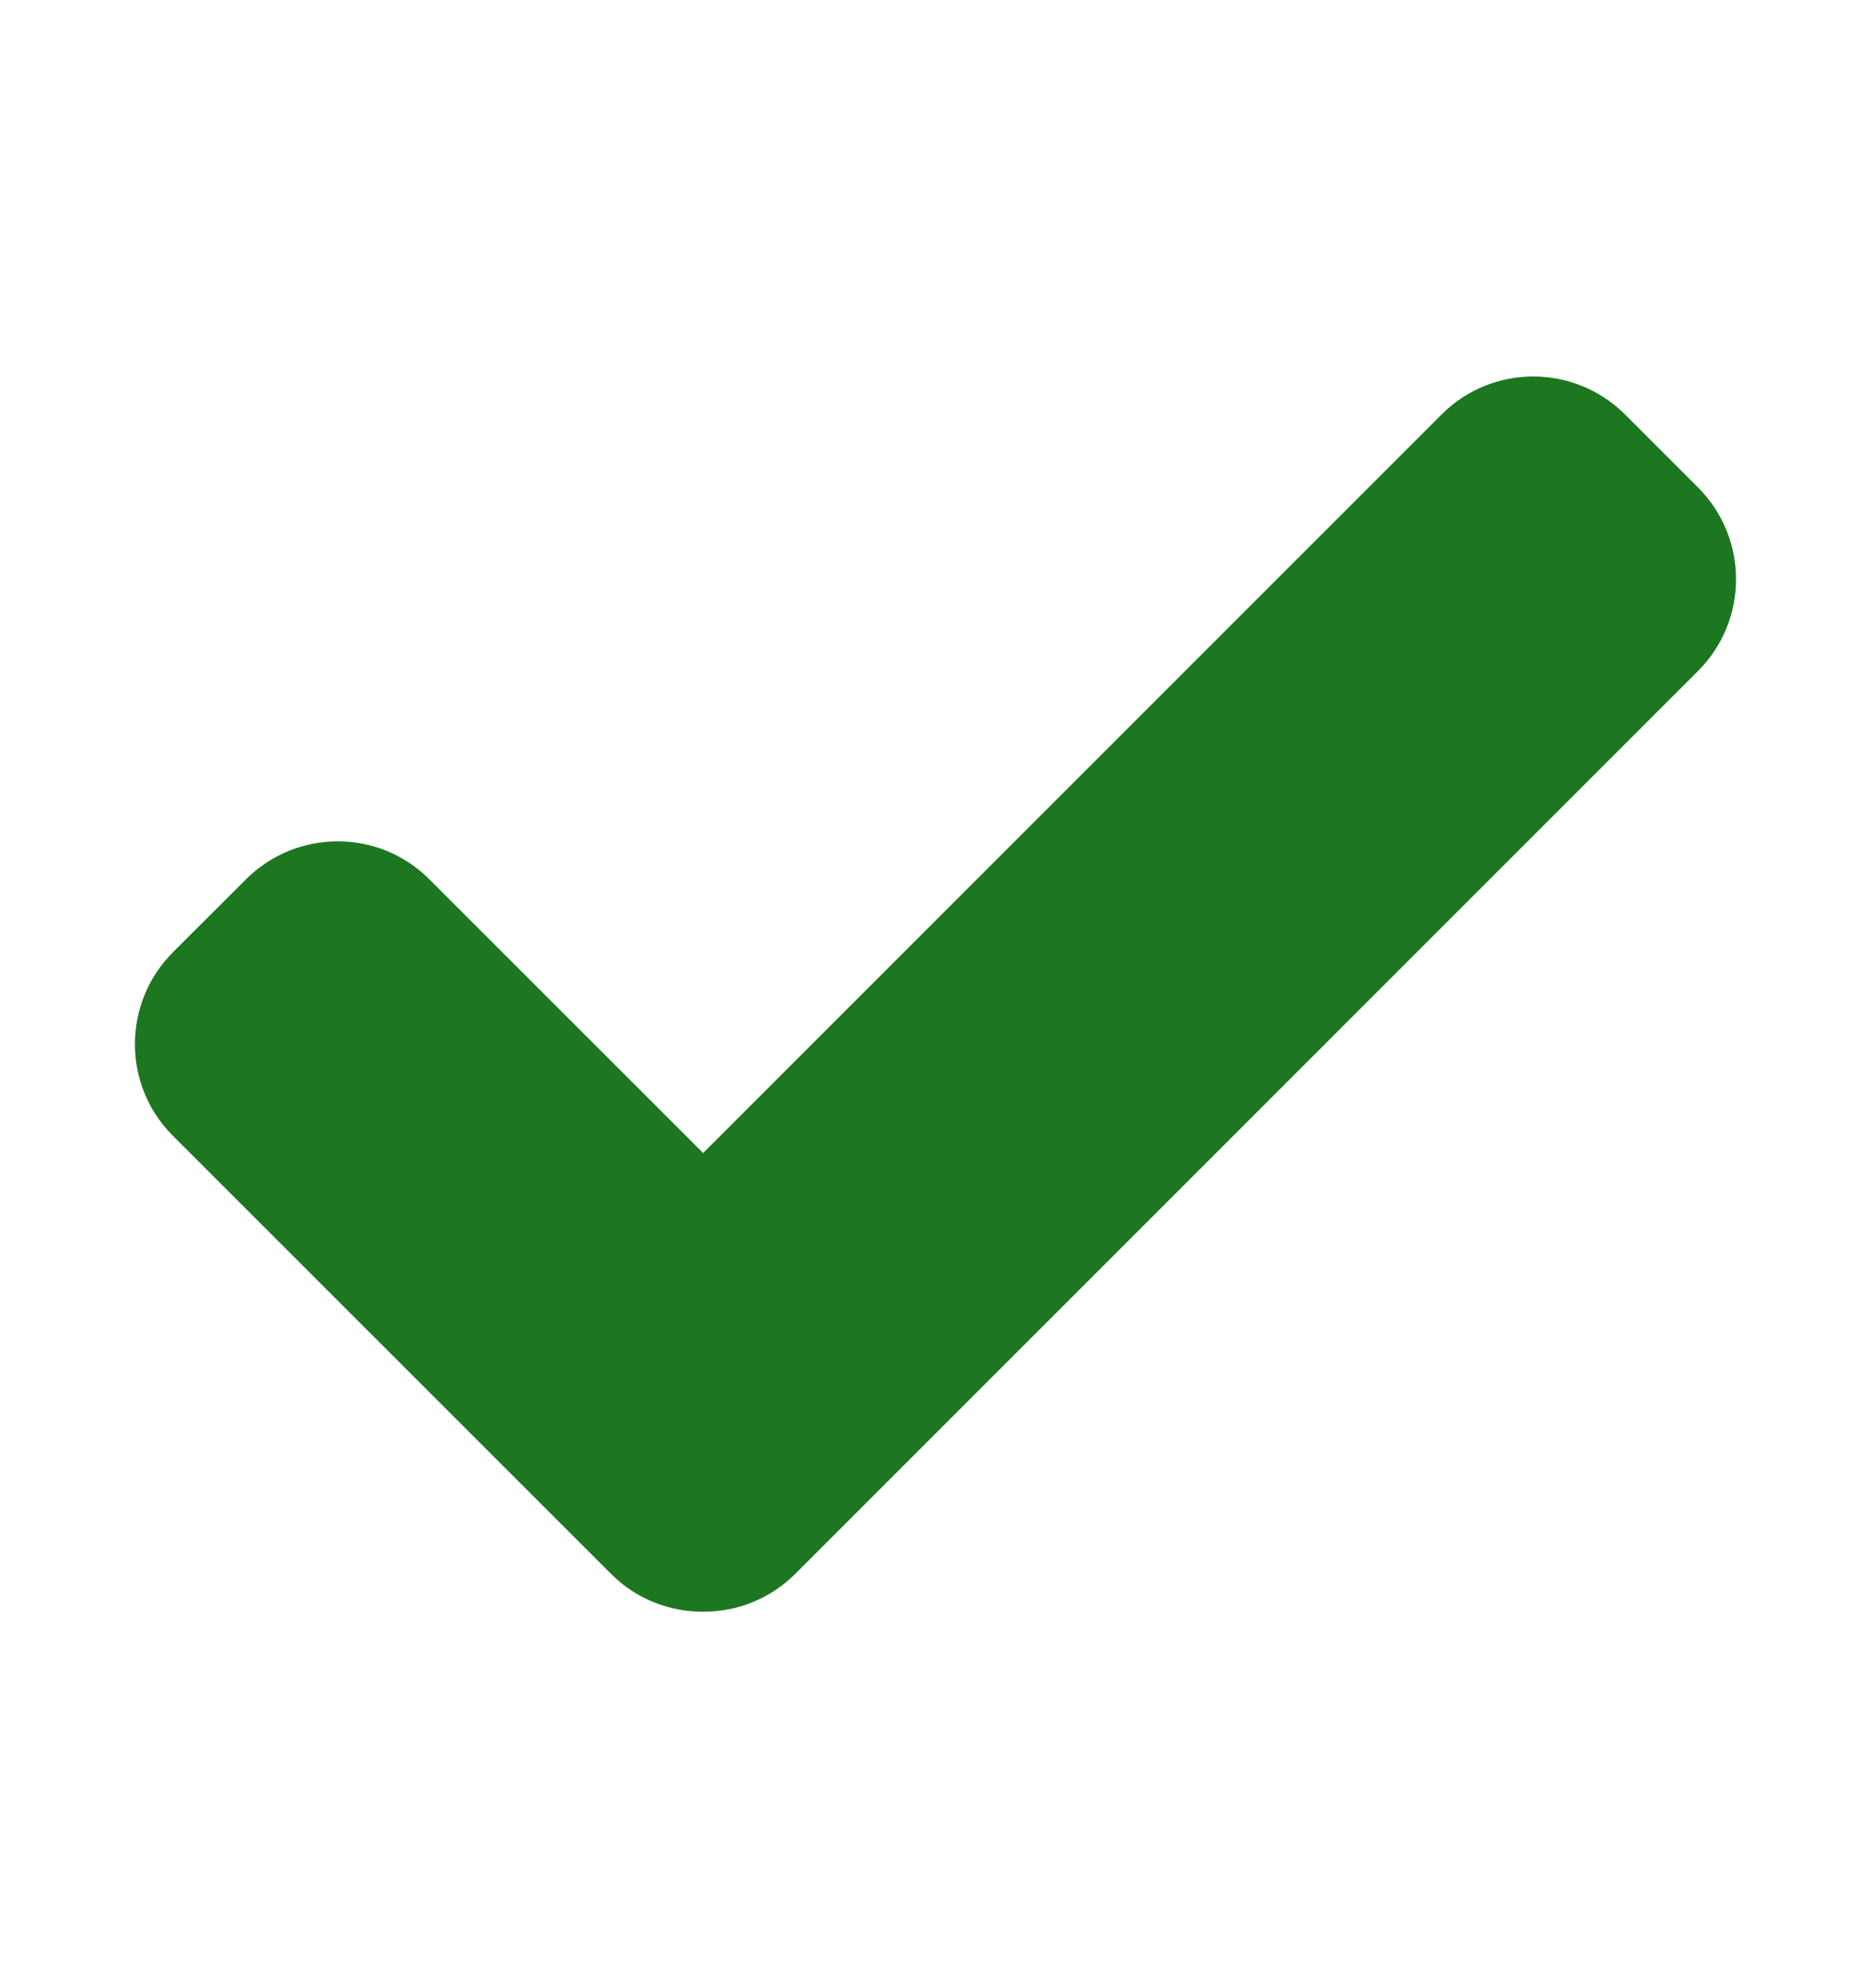 <svg width="16" height="17" viewBox="0 0 16 17" fill="none" xmlns="http://www.w3.org/2000/svg">
<path d="M14.52 4.167L13.898 3.545C13.464 3.112 12.762 3.11 12.329 3.543L6.013 9.859L3.67 7.517C3.238 7.085 2.536 7.086 2.102 7.52L1.48 8.141C1.046 8.575 1.045 9.278 1.477 9.71L5.225 13.457C5.442 13.675 5.728 13.782 6.014 13.781C6.298 13.782 6.583 13.674 6.801 13.457L14.522 5.736C14.954 5.303 14.954 4.601 14.52 4.167Z" fill="#1D7721"/>
</svg>
